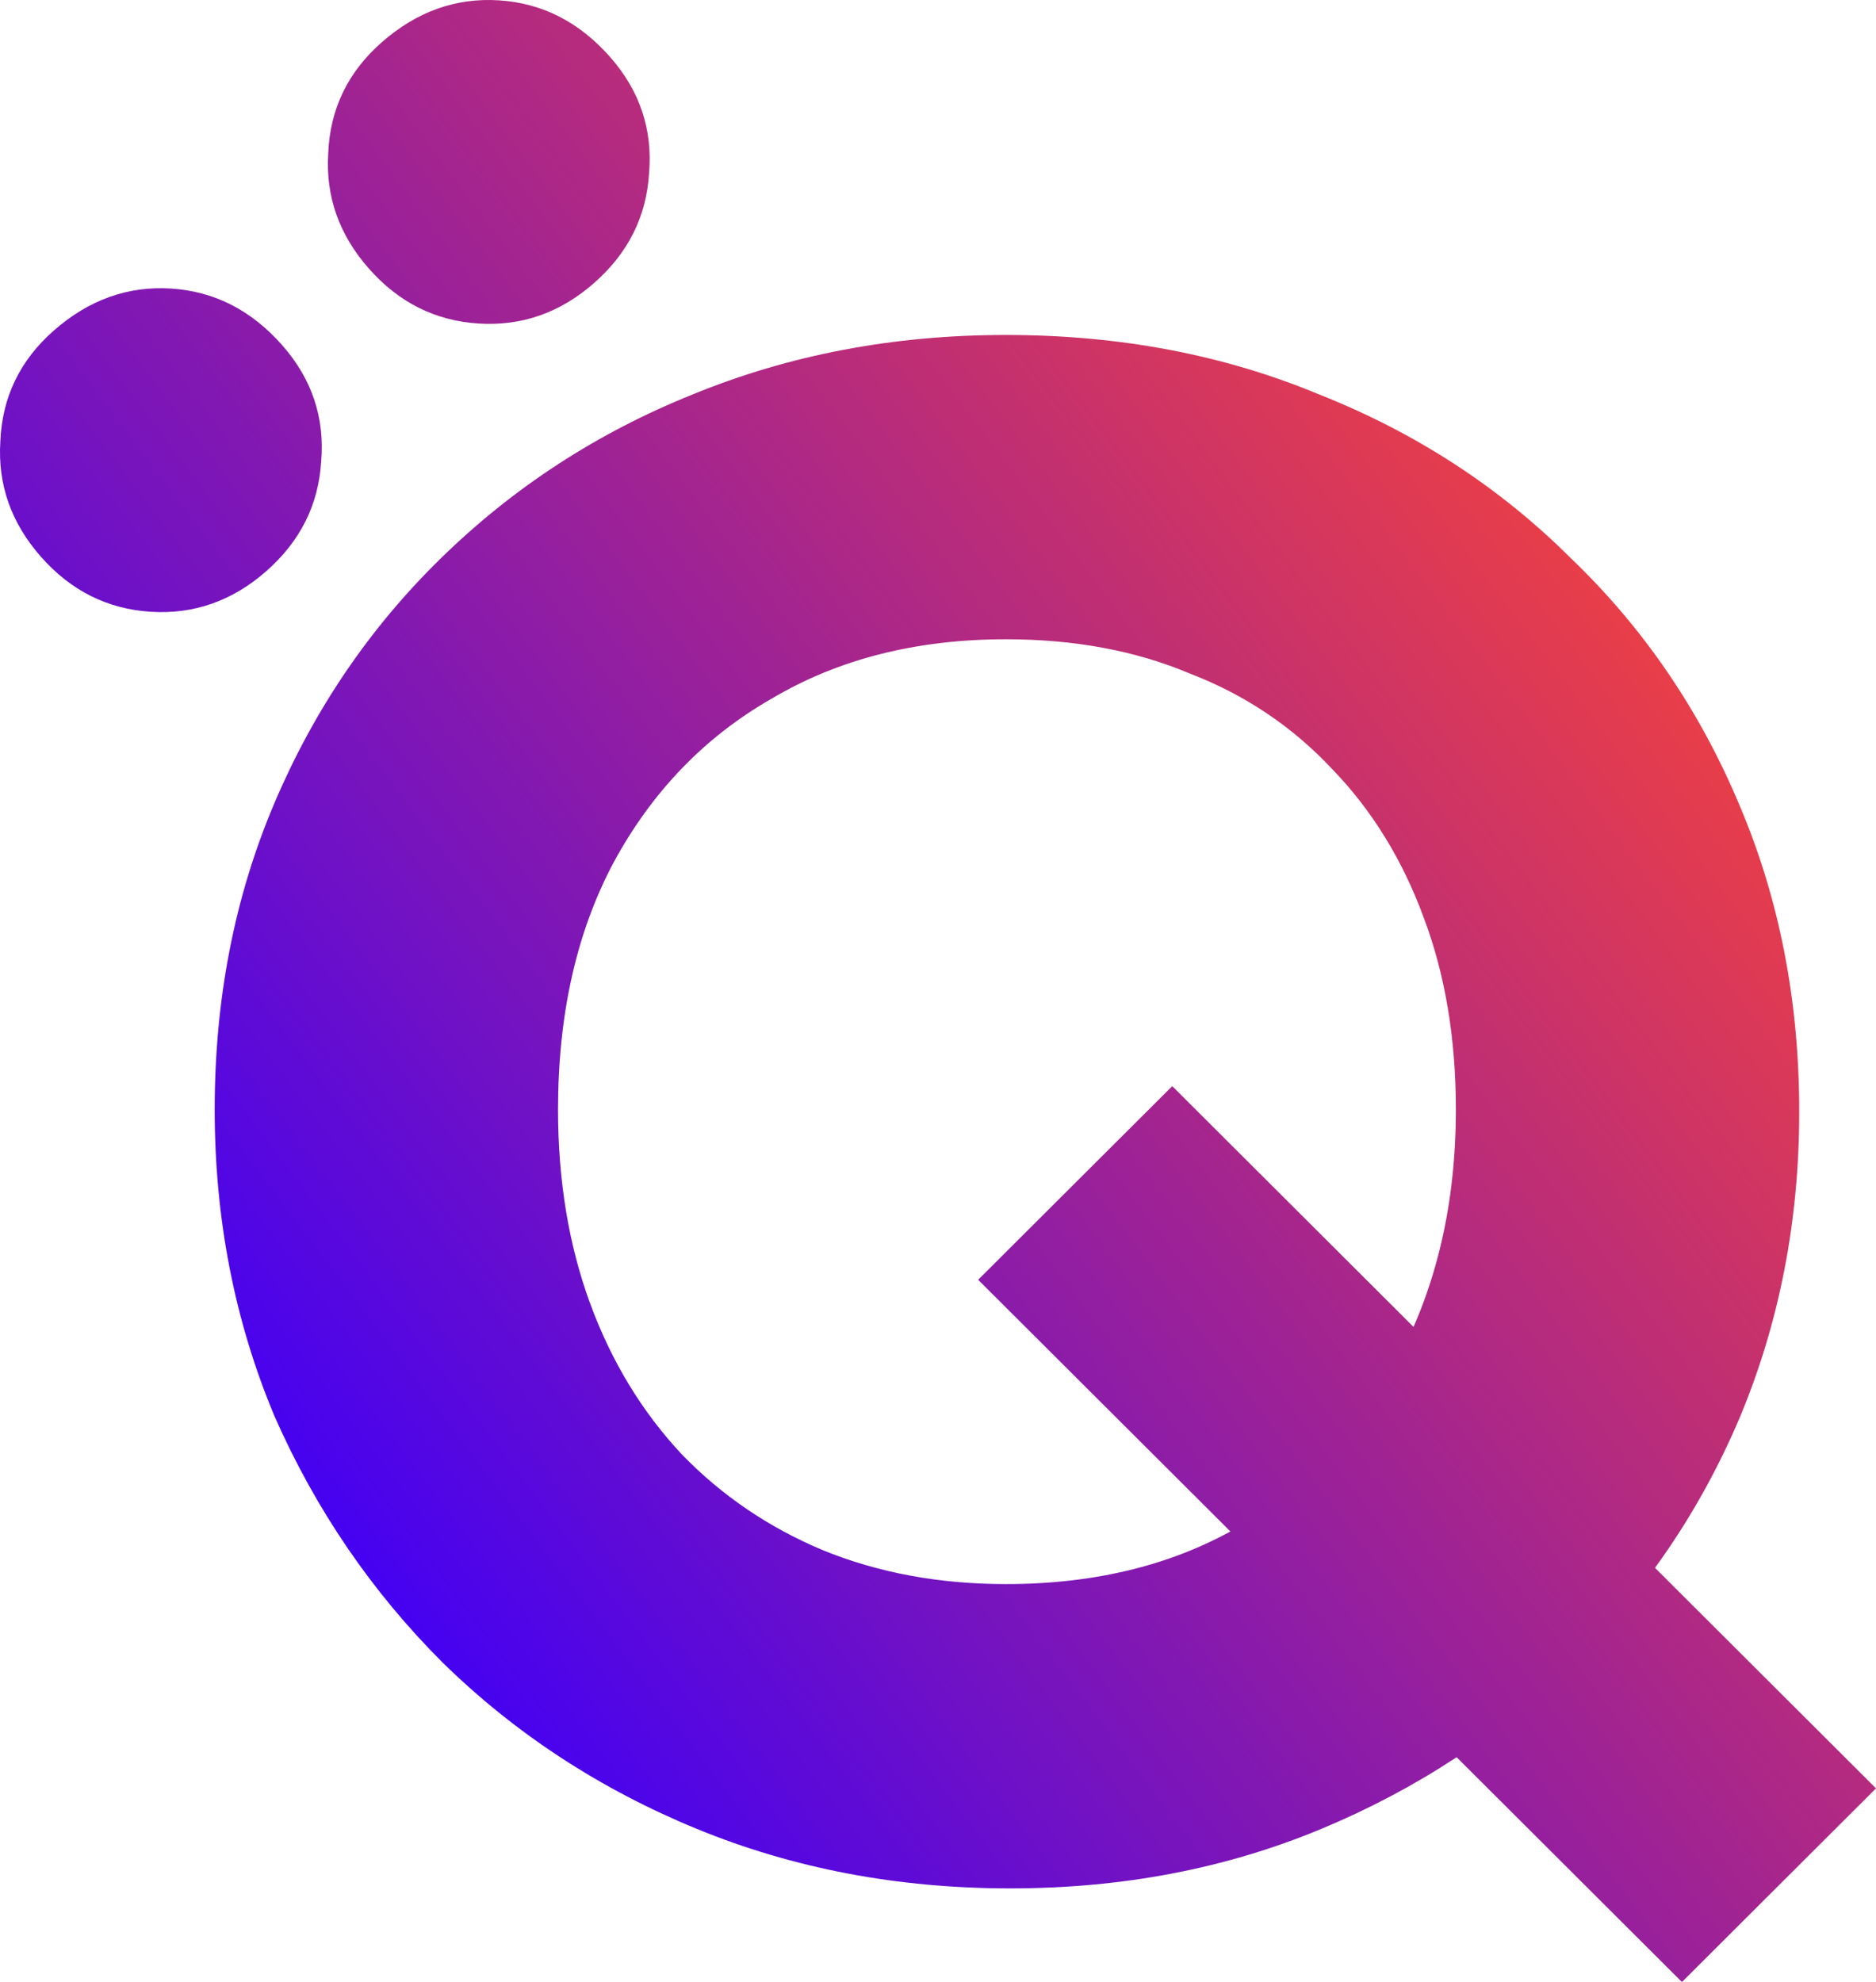<svg width="195" height="206" viewBox="0 0 195 206" fill="none" xmlns="http://www.w3.org/2000/svg">
<path d="M15.659 63.583C20.147 63.868 24.153 62.462 27.675 59.367C31.197 56.272 33.099 52.484 33.381 48.005C33.778 43.427 32.423 39.379 29.319 35.863C26.114 32.233 22.267 30.276 17.778 29.991C13.29 29.706 9.227 31.162 5.592 34.357C2.07 37.452 0.218 41.296 0.035 45.888C-0.247 50.367 1.164 54.365 4.268 57.881C7.373 61.397 11.17 63.298 15.659 63.583Z" fill="url(#paint0_linear_1640_156)"/>
<path d="M49.741 33.626C54.23 33.911 58.235 32.506 61.757 29.411C65.279 26.315 67.181 22.528 67.464 18.049C67.86 13.47 66.506 9.423 63.401 5.907C60.196 2.277 56.35 0.32 51.861 0.035C47.372 -0.25 43.31 1.205 39.674 4.401C36.152 7.496 34.3 11.34 34.118 15.932C33.835 20.411 35.246 24.409 38.351 27.925C41.455 31.441 45.252 33.342 49.741 33.626Z" fill="url(#paint1_linear_1640_156)"/>
<path fill-rule="evenodd" clip-rule="evenodd" d="M105 196.269C93.325 196.269 82.463 194.204 72.414 190.076C62.365 185.947 53.572 180.197 46.035 172.824C38.646 165.452 32.808 156.9 28.523 147.169C24.385 137.29 22.316 126.674 22.316 115.32C22.316 103.819 24.385 93.203 28.523 83.472C32.66 73.74 38.424 65.262 45.813 58.037C53.35 50.665 62.069 44.988 71.971 41.007C82.02 36.879 92.882 34.814 104.557 34.814C116.379 34.814 127.242 36.879 137.143 41.007C147.192 44.988 155.911 50.665 163.301 58.037C170.838 65.262 176.675 73.814 180.813 83.693C184.951 93.424 187.02 104.041 187.02 115.541C187.02 126.895 184.951 137.511 180.813 147.39C176.675 157.121 170.838 165.673 163.301 173.046C155.911 180.271 147.266 185.947 137.365 190.076C127.463 194.204 116.675 196.269 105 196.269ZM104.557 164.641C114.015 164.641 122.217 162.577 129.163 158.448C136.109 154.32 141.503 148.57 145.345 141.197C149.335 133.677 151.33 125.052 151.33 115.32C151.33 107.948 150.222 101.313 148.005 95.415C145.788 89.37 142.611 84.209 138.473 79.933C134.335 75.51 129.384 72.192 123.621 69.98C118.005 67.621 111.65 66.442 104.557 66.442C95.246 66.442 87.118 68.506 80.173 72.634C73.227 76.615 67.759 82.292 63.769 89.665C59.926 96.889 58.005 105.441 58.005 115.32C58.005 122.693 59.114 129.401 61.33 135.447C63.547 141.492 66.724 146.726 70.862 151.15C75 155.426 79.877 158.743 85.493 161.102C91.256 163.462 97.611 164.641 104.557 164.641Z" fill="url(#paint2_linear_1640_156)"/>
<path d="M174.828 206L101.675 133.014L121.847 112.887L195 185.874L174.828 206Z" fill="url(#paint3_linear_1640_156)"/>
<defs>
<linearGradient id="paint0_linear_1640_156" x1="40" y1="178" x2="194.735" y2="61.149" gradientUnits="userSpaceOnUse">
<stop offset="0.015" stop-color="#4100F5"/>
<stop offset="1" stop-color="#FF4632"/>
</linearGradient>
<linearGradient id="paint1_linear_1640_156" x1="40" y1="178" x2="194.735" y2="61.149" gradientUnits="userSpaceOnUse">
<stop offset="0.015" stop-color="#4100F5"/>
<stop offset="1" stop-color="#FF4632"/>
</linearGradient>
<linearGradient id="paint2_linear_1640_156" x1="40" y1="178" x2="194.735" y2="61.149" gradientUnits="userSpaceOnUse">
<stop offset="0.015" stop-color="#4100F5"/>
<stop offset="1" stop-color="#FF4632"/>
</linearGradient>
<linearGradient id="paint3_linear_1640_156" x1="40" y1="178" x2="194.735" y2="61.149" gradientUnits="userSpaceOnUse">
<stop offset="0.015" stop-color="#4100F5"/>
<stop offset="1" stop-color="#FF4632"/>
</linearGradient>
</defs>
</svg>
